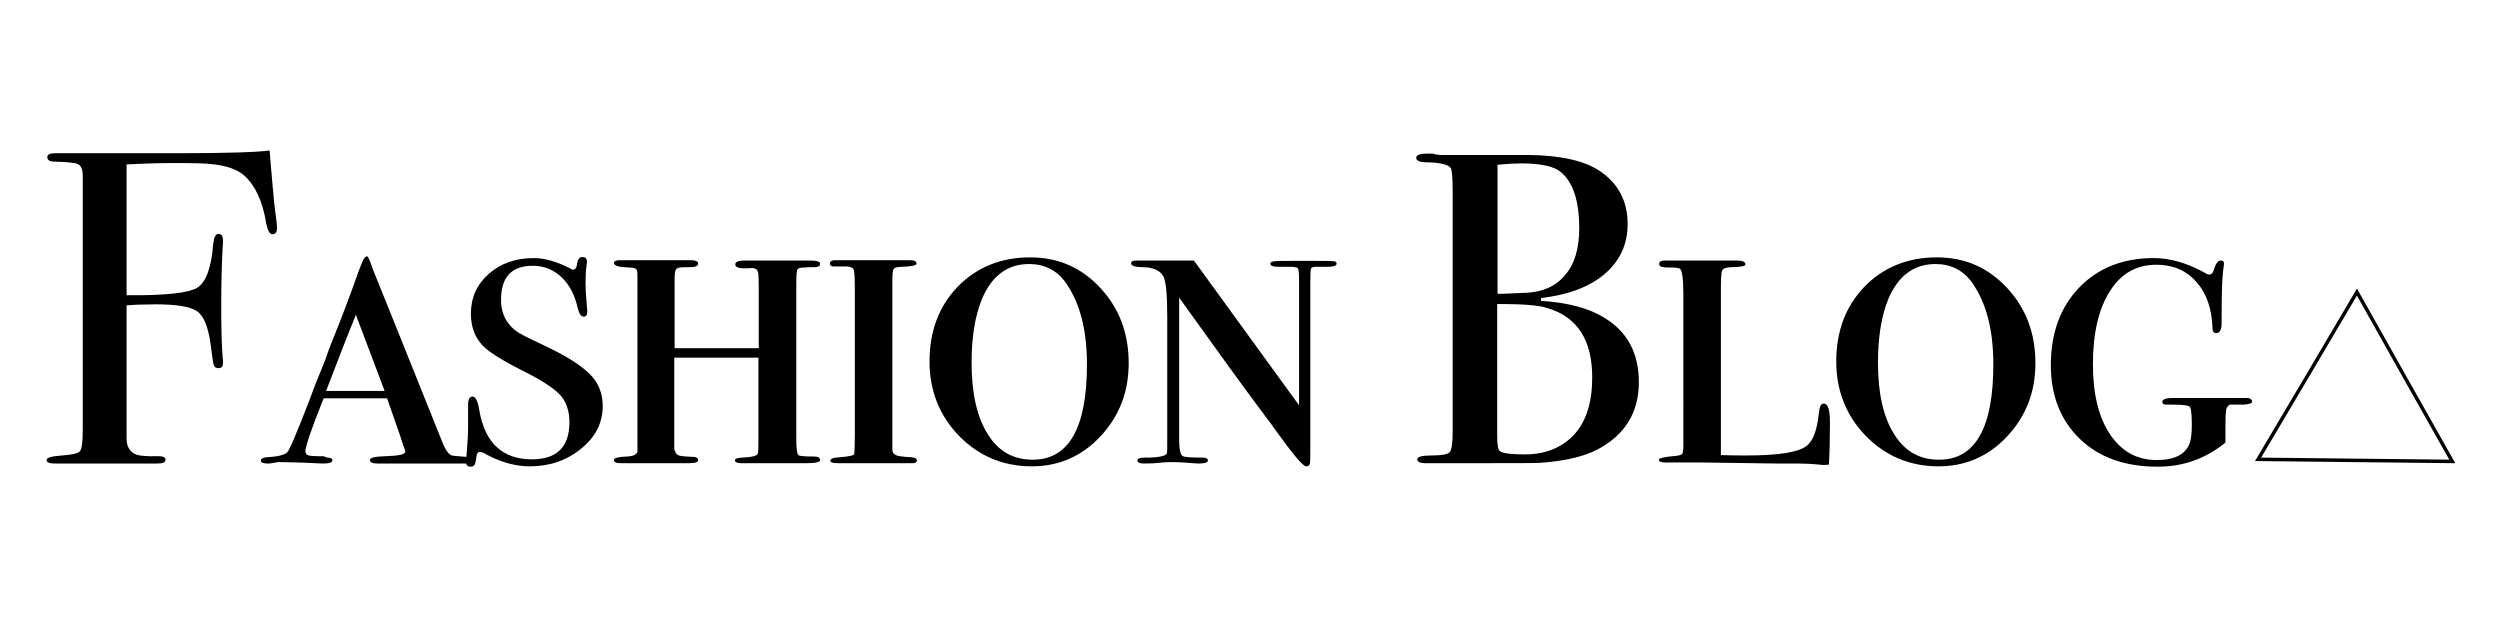 <?xml version="1.0" encoding="utf-8"?>
<!-- Generator: Adobe Illustrator 22.1.0, SVG Export Plug-In . SVG Version: 6.00 Build 0)  -->
<svg version="1.1" id="Layer_1" xmlns="http://www.w3.org/2000/svg" xmlns:xlink="http://www.w3.org/1999/xlink" x="0px" y="0px"
	 viewBox="0 0 713 181.3" style="enable-background:new 0 0 713 181.3;" xml:space="preserve">
<g>
	<path d="M79,65c0,1.2-0.4,1.8-1.3,1.8c-0.8,0-1.4-1.1-1.8-3.2c-1-6.2-3.1-10.7-6.2-13.5c-2-1.8-5.2-2.9-9.4-3.3
		c-1.5-0.2-4.9-0.3-10.2-0.3c-3.9,0-8.6,0.1-14,0.4v37.3c10.8,0.1,17.5-0.6,20.1-2.1c2.5-1.5,4.1-5.7,4.6-12.5
		c0.2-1.9,0.7-2.9,1.5-2.9c0.8,0,1.3,0.6,1.3,1.9c0,0.8,0,1.4-0.1,1.9c-0.3,5.8-0.4,11.3-0.4,16.3c0,6.4,0.1,11.5,0.4,15.2
		c0.1,0.3,0.1,0.8,0.1,1.5c0,1-0.4,1.5-1.3,1.5c-0.7,0-1.1-0.3-1.3-0.8c-0.2-0.5-0.5-2.5-0.9-5.8c-0.7-5.2-2-8.4-4-9.7
		c-2-1.3-5.9-1.9-11.8-1.9c-3.1,0-5.9,0.1-8.2,0.3v13V125c0,2.5,1,4,2.9,4.7c0.9,0.3,3,0.5,6.2,0.4c1.3,0,2,0.3,2,1
		c0,0.8-0.8,1.1-2.5,1.1h-1.3c-1.2,0-2.8,0-4.8,0c-1.9,0-3.3,0-3.9,0H15.7c-1.6,0-2.4-0.3-2.4-1s1.5-1.1,4.4-1.3s4.6-0.6,5.1-1.2
		c0.5-0.6,0.8-2.6,0.8-5.9V49.7c-0.1-1.5-0.5-2.5-1.4-2.9c-0.8-0.4-3-0.6-6.6-0.7c-1.4,0-2.1-0.4-2.1-1.3c0-0.8,0.8-1.1,2.3-1.1h2
		c-0.2,0,3.9,0,12.3,0c8.3,0,15.2,0,20.5,0c14.3,0,23.1-0.3,26.3-0.8c0.1,1.1,0.3,4.3,0.8,9.5c0.3,3.6,0.6,6.7,1,9.5
		C78.9,63.2,79,64.2,79,65z"/>
	<path d="M135.5,131.4c0,0.5-0.8,0.8-2.5,0.8H132h-7.9h-3.6c-1.4,0-3.4,0-6,0h-3.8h-2.3h-0.6c-1.5,0-2.3-0.3-2.3-1
		c0-0.7,1.5-1,4.6-1.1c3.6-0.1,5.5-0.5,5.5-1.3c0-0.2-0.3-1-0.8-2.4c-0.2-0.7-1.1-3.5-2.9-8.5l-1.5-4.3H92.3
		c-3.5,8.7-5.2,13.8-5.2,15.1c0,0.8,0.5,1.2,1.5,1.3l1.7,0.1h1.9l1.1,0.4c1,0,1.5,0.3,1.5,0.8c0,0.6-0.9,0.9-2.7,0.9
		c-0.3,0-1.8-0.1-4.5-0.2c-2.8-0.1-5.2-0.2-7.3-0.2h-1.1l-1.1,0.2l-1.4,0.2h-0.3c-1.4,0-2-0.3-2-0.8c0-0.6,0.6-0.9,1.7-1
		c1.5-0.1,2.5-0.2,3-0.3c1.4-0.3,2.4-0.6,2.8-1.1c0.5-0.3,2.6-5.1,6.2-14.5c1.4-3.8,2.8-7.4,4.2-10.7c0.5-1.2,0.8-2.1,1-2.7
		c0.2-0.6,0.5-1.5,1-2.7c1.4-3.5,3.5-8.7,6.1-15.8l1.9-5.3l0.9-2.3c0.5-1.3,1-1.9,1.5-1.9c0.3,0,0.8,1.2,1.6,3.6
		c2.5,6.2,9.1,22.5,19.7,49c1,2.6,2,4,2.9,4.2c0.3,0.1,1.6,0.2,4.1,0.4C134.7,130.4,135.5,130.8,135.5,131.4z M109.7,111.5
		l-8.2-21.7c-2.1,5.1-4.9,12.3-8.5,21.7H109.7z"/>
	<path d="M171.9,115.8c0,4.7-2,8.8-6.1,12.1c-4.1,3.4-9,5.1-14.7,5.1c-4.3,0-8.8-1.3-13.3-3.9c-0.5-0.2-0.8-0.2-1-0.2
		c-0.5,0-0.8,0.4-0.9,1.2c-0.1,0.8-0.2,1.5-0.4,2.1c-0.2,0.6-0.6,0.9-1.3,0.9c-0.8,0-1.3-0.4-1.3-1.3c0-0.2,0.1-1.4,0.3-3.8
		c0.2-2.4,0.3-4.4,0.3-6.1c0-0.8,0-1.8,0-3.2s0-2.5,0-3.2c0-1.6,0.4-2.4,1.3-2.4c0.8,0,1.5,1.3,1.9,3.9c1.6,9.3,6.6,14,15,14
		c7.1,0,10.7-3.5,10.7-10.6c0-3.1-0.8-5.6-2.5-7.6c-1.7-1.9-5-4.1-9.9-6.6c-6.4-3.2-10.5-5.7-12.3-7.6c-2.3-2.4-3.4-5.5-3.4-9.1
		c0-4.6,1.7-8.4,5.1-11.4c3.4-3,7.7-4.5,12.8-4.5c3.2,0,6.6,1,10.3,2.9c0.4,0.3,0.8,0.4,1,0.4c0.6,0,1-0.6,1.1-1.8
		c0.2-1.2,0.7-1.8,1.5-1.8c0.8,0,1.3,0.4,1.3,1.3c0,0.2,0,0.5-0.1,1c-0.2,1.4-0.3,3.1-0.3,5.2c0,1.3,0.1,3.6,0.4,6.9
		c0.1,0.3,0.1,0.7,0.1,1.1c0,1-0.3,1.5-1,1.5c-0.8,0-1.3-0.8-1.7-2.3c-0.8-3.7-2.3-6.7-4.6-8.9c-2.3-2.2-5.1-3.3-8.2-3.3
		c-6.1,0-9.1,3.2-9.1,9.7c0,2.9,0.8,5.2,2.4,7.1c0.8,1,1.8,1.8,2.8,2.4c1,0.6,4,2.1,8.9,4.4c5.5,2.7,9.4,5.3,11.7,7.8
		C170.8,109.5,171.9,112.4,171.9,115.8z"/>
	<path d="M233.9,131.2c0,0.6-1.3,0.9-3.8,0.9c-0.1,0-0.5,0-1.3,0c-0.8,0-1.5,0-2.2,0h-9.4c-1.4,0-2.4,0-2.8,0h-2
		c-1.9,0.1-2.8-0.2-2.8-0.8c0-0.5,0.7-0.7,2.1-0.8c2.7-0.1,4.2-0.5,4.4-1.1c0.2-0.4,0.2-1.8,0.2-4.2v-23.2h-24V128
		c0.2,0.9,0.5,1.5,1.1,1.8c0.5,0.3,2,0.4,4.3,0.5c0.9,0,1.4,0.3,1.4,0.9c0,0.6-0.8,0.9-2.5,0.9h-2c-1.2,0-2.9,0-5.2,0h-12.4
		c-1.3,0-1.9-0.3-1.9-0.9c0-0.6,1.2-0.9,3.7-1c1.9-0.1,2.9-0.6,3-1.5V81.1c0-2.4,0-3.6-0.1-3.8c-0.1-0.7-0.8-1-2.3-1
		c-2.9-0.1-4.3-0.5-4.3-1.3c0-0.5,0.6-0.8,1.8-0.8h1c1.8,0,3.5,0,5.1,0c1.7,0,2.8,0,3.5,0c0.9,0,2.6,0,5.1,0c2.5,0,4,0,4.4,0h0.9
		c1.4,0,2.2,0.3,2.2,1c0,0.8-1.1,1.1-3.4,1c-1.4,0-2.3,0.1-2.7,0.4c-0.4,0.3-0.6,1.2-0.6,2.6v20.1h24V82.2c0-2.7-0.1-4.2-0.2-4.5
		c-0.2-1-1-1.4-2.5-1.2h-2.4c-1.1-0.2-1.6-0.5-1.6-1.1c0-0.7,0.9-1.1,2.7-1.1h2.5c0.9,0,2.6,0,5,0c2.3,0,3.9,0,5,0c2,0,3.4,0,4.2,0
		h1.8c2,0,3,0.3,3,0.9c0,0.7-0.6,1-1.7,1c-1.1,0-2.1,0-2.9,0.1c-1.1,0-1.7,0.2-1.9,0.6c-0.2,0.4-0.3,1.8-0.3,4.1V125
		c0,2.9,0.2,4.5,0.6,4.8c0.4,0.3,1.9,0.4,4.4,0.4C233.3,130.2,233.9,130.5,233.9,131.2z"/>
	<path d="M261.5,131.3c0,0.5-0.4,0.8-1.1,0.8H259h-2.7h-3.3c-0.7,0-1.4,0-2.2,0c-0.7,0-1.1,0-1.4,0c-0.8,0-2.4,0-4.8,0
		c-2.3,0-4.1,0-5.3,0H239c-1.4,0-2.2-0.2-2.2-0.7c0-0.6,0.9-0.9,2.8-1c2.5-0.2,3.9-0.5,4-0.9c0.1-0.4,0.2-2.3,0.2-5.5V82.8
		c0-3.3-0.1-5.3-0.3-5.8c-0.2-0.6-0.8-0.9-1.9-1h-2.5h-1.3c-0.8,0-1.1-0.3-1.1-0.9c0-0.6,0.5-0.9,1.7-0.9c-0.1,0,0.2,0,0.8,0
		c0.6,0,1.5,0,2.8,0h9.1c0.5,0,1.3,0,2.3,0c1,0,1.9,0,2.8,0h3.2c1.4,0,2,0.3,2,1c0,0.5-1.4,0.8-4.3,0.9c-1.2,0-1.9,0.2-2.2,0.6
		s-0.4,1.5-0.4,3.5v47.9c0,0.8,0.3,1.4,1,1.7c0.6,0.3,2.1,0.5,4.5,0.6C260.9,130.5,261.5,130.8,261.5,131.3z"/>
	<path d="M321.9,103.6c0,8.2-2.7,15.1-8,20.8s-11.9,8.6-19.6,8.6c-8.2,0-15.1-2.9-20.8-8.7c-5.6-5.8-8.4-12.9-8.4-21.2
		c0-8.7,2.7-15.8,8.1-21.4c5.4-5.5,12.3-8.3,20.6-8.3c8,0,14.6,2.9,20,8.7C319.2,87.9,321.9,95,321.9,103.6z M310,103.9
		c0-9.8-2-17.5-6-23.2c-2.5-3.6-6.1-5.4-10.5-5.4c-6.2,0-10.7,3.4-13.5,10.1c-1.9,4.7-2.9,10.7-2.9,18c0,8.7,1.5,15.5,4.6,20.4
		c3,4.9,7.3,7.3,12.7,7.3C304.8,131.2,310,122.1,310,103.9z"/>
	<path d="M381.2,75.2c0,0.6-0.9,0.9-2.8,0.9c-0.3,0-0.8,0-1.8,0h-1.4c-0.8,0-1.2,0.2-1.3,0.5c-0.1,0.3-0.2,1.5-0.2,3.4v46.8
		c0,3.1,0,4.8-0.1,5.4c-0.1,0.5-0.5,0.8-1.1,0.8c-0.9,0-3.9-3.6-9-10.7c-0.6-0.9-1.5-2.2-2.8-3.8c-0.2-0.3-0.6-0.9-1.4-1.9
		c-4.2-5.6-11.9-16.2-23-31.7v40.3c0,3.2,0.4,4.8,1.3,5c0.9,0.2,2.5,0.3,4.9,0.3h0.5c1,0,1.5,0.3,1.5,0.8c0,0.6-0.9,0.9-2.8,0.9
		c-0.3,0-1.7-0.1-4.2-0.3c-1.3-0.1-2.4-0.1-3.4-0.1c-0.8,0-1.7,0-2.5,0.1c-1.6,0.2-3.3,0.3-5.2,0.3c-1.4,0-2-0.3-2-0.9
		c0-0.6,0.8-0.8,2.4-0.8h1.1l1.7-0.1c2-0.2,3.1-0.6,3.2-1.2c0.1-0.3,0.1-1.6,0.1-3.7V90.3c0-6.4-0.4-10.2-1.1-11.5
		c-1-1.7-3-2.6-6-2.6c-2.1,0-3.2-0.4-3.2-1.1c0-0.6,0.5-0.8,1.7-0.8h0.5h7c0.3,0,0.9,0,1.7,0c0.8,0,1.6,0,2.3,0h4.7l30,41.3V80.3
		c0-2.1-0.1-3.3-0.3-3.7c-0.2-0.3-0.8-0.5-2-0.5c-1.1,0-2,0-2.7,0h-0.8c-1.6,0-2.4-0.3-2.4-0.9c0-0.4,0.4-0.6,1.2-0.7
		c0.8-0.1,3.7-0.1,8.6-0.1c4.7,0,7.4,0,8.1,0.1C380.8,74.5,381.2,74.7,381.2,75.2z"/>
	<path d="M467.4,109c0,8.6-3.9,15-11.8,19.2c-3.8,2-9.3,3.3-16.4,3.8c-1.9,0.1-7.7,0.1-17.3,0.1h-15.5c-1.4,0-2.2-0.4-2.2-1.1
		c0-0.7,1.3-1.1,3.9-1.1c3,0,4.8-0.3,5.4-1c0.5-0.6,0.8-2.6,0.8-5.8V54.5c0-3.7-0.2-5.9-0.5-6.5c-0.6-1-2.8-1.6-6.5-1.7
		c-2.3,0-3.4-0.4-3.4-1.3c0-0.8,1.1-1.2,3.2-1.2c0.1,0,0.6,0,1.5,0c0.9,0.3,1.8,0.4,2.5,0.4h24.8c9.1,0.1,16,1.6,20.4,4.6
		c5.2,3.5,7.9,8.5,7.9,15.1c0,5.8-2.2,10.5-6.5,14.2c-4.3,3.7-10.4,6-18.2,6.9v0.8c7.7,0.5,13.7,2.1,18,4.8
		C464.2,94.6,467.4,100.8,467.4,109z M450.4,65.1c0-8.1-1.9-13.5-5.6-16.3c-1.9-1.4-5.6-2.2-11-2.2c-1.4,0-3.7,0.1-6.7,0.4v36.8h1.1
		l7-0.3c4.8-0.2,8.6-1.9,11.2-5.1C449.1,75.3,450.4,70.8,450.4,65.1z M454.1,107.6c0-10.7-4.3-17.3-13-19.8
		c-2.5-0.8-7.2-1.1-14.1-1.1v37.8c0,2.5,0.3,3.9,0.8,4.2c0.8,0.6,3.2,0.9,7.1,0.9c5.8,0,10.5-1.9,14-5.6
		C452.4,120.2,454.1,114.8,454.1,107.6z"/>
	<path d="M521.9,120.6c0,4.7-0.1,8.7-0.3,11.9c-0.5,0.1-1.1,0.1-1.9,0.1c-0.1,0-0.7-0.1-2-0.2c-1.2-0.1-2.8-0.2-4.8-0.2h-6
		l-21.7-0.3h-10.4c-1.1,0-1.7-0.3-1.7-0.8c0-0.5,1.7-0.8,5-1.1c0.9-0.1,1.5-0.3,1.7-0.6c0.2-0.3,0.3-1.3,0.3-2.8V84.1
		c0-4.8-0.4-7.3-1.1-7.5c-0.3-0.2-1.1-0.3-2.2-0.3c-1.1,0-1.9,0-2.2-0.1c-0.9,0-1.4-0.3-1.4-1c0-0.6,0.6-0.9,1.7-0.9h17.6
		c0.9,0,1.9,0,2.9,0c1.6,0,2.4,0.4,2.4,1.1c0,0.5-1.4,0.8-4.2,0.8c-1.4,0.1-2.2,0.4-2.4,0.9c-0.3,0.5-0.4,2.3-0.4,5.5v47.2
		c3.4,0.1,5.8,0.1,7.3,0.1c9.1,0,14.8-0.9,17.1-2.7c1.9-1.4,3-4.5,3.5-9.1c0.2-2,0.6-3,1.4-3C521.4,115.1,521.9,116.9,521.9,120.6z"
		/>
	<path d="M580.5,103.6c0,8.2-2.7,15.1-8,20.8s-11.9,8.6-19.6,8.6c-8.2,0-15.1-2.9-20.8-8.7c-5.6-5.8-8.4-12.9-8.4-21.2
		c0-8.7,2.7-15.8,8.1-21.4c5.4-5.5,12.3-8.3,20.6-8.3c8,0,14.6,2.9,20,8.7C577.8,87.9,580.5,95,580.5,103.6z M568.5,103.9
		c0-9.8-2-17.5-6-23.2c-2.5-3.6-6.1-5.4-10.5-5.4c-6.2,0-10.7,3.4-13.5,10.1c-1.9,4.7-2.9,10.7-2.9,18c0,8.7,1.5,15.5,4.6,20.4
		c3,4.9,7.3,7.3,12.7,7.3C563.3,131.2,568.5,122.1,568.5,103.9z"/>
	<path d="M642.3,114.6c0,0.4-0.8,0.7-2.3,0.8H636c-0.4,0.1-0.7,0.5-1,1.1c-0.2,0.7-0.3,2.2-0.3,4.6v5.1c-5.6,4.6-12,6.9-19.3,6.9
		c-9.3,0-16.7-2.6-22.2-7.9c-5.5-5.3-8.3-12.3-8.3-21.1c0-9.1,2.7-16.5,8.1-22.1c5.4-5.6,12.5-8.4,21.3-8.4c4.6,0,9.5,1.4,14.7,4.3
		c0.4,0.3,0.8,0.4,1.1,0.4c0.7,0,1.1-0.6,1.4-1.7c0.5-1.5,1.1-2.3,1.8-2.3c0.7,0,1,0.3,1,1c0-0.2-0.1,0.6-0.3,2.2
		c-0.3,2.5-0.4,7.3-0.4,14.6c0,1.9-0.5,2.9-1.5,2.9c-0.8,0-1.1-0.5-1.1-1.5c-0.2-5.5-1.7-9.9-4.6-13.1c-2.9-3.3-6.7-4.9-11.4-4.9
		c-5.7,0-10.1,2.5-13.3,7.6c-3.2,5.1-4.8,12-4.8,20.8c0,8.4,1.6,15.1,4.9,20c3.3,4.9,7.7,7.3,13.3,7.3c5.1,0,8.2-1.6,9.4-4.8
		c0.4-1.1,0.6-2.9,0.6-5.3c0-3-0.2-4.7-0.6-5.1c-0.4-0.4-2-0.6-4.8-0.6h-0.9c-0.4,0-0.8,0-1.1,0c-0.7,0-1-0.3-1-0.8
		c0-0.7,1-1.1,3-1.1h3.3c0.8,0,1.7,0,2.8,0c1.2,0,1.8,0,1.9,0c5.9,0,9.3,0,10.2,0h2.3C641.6,113.4,642.3,113.8,642.3,114.6z"/>
</g>
<polygon style="fill:none;stroke:#000000;stroke-miterlimit:10;" points="699.4,131.6 671.7,131.3 644,131 658.1,107.2 672.2,83.3 
	685.8,107.5 "/>
</svg>
